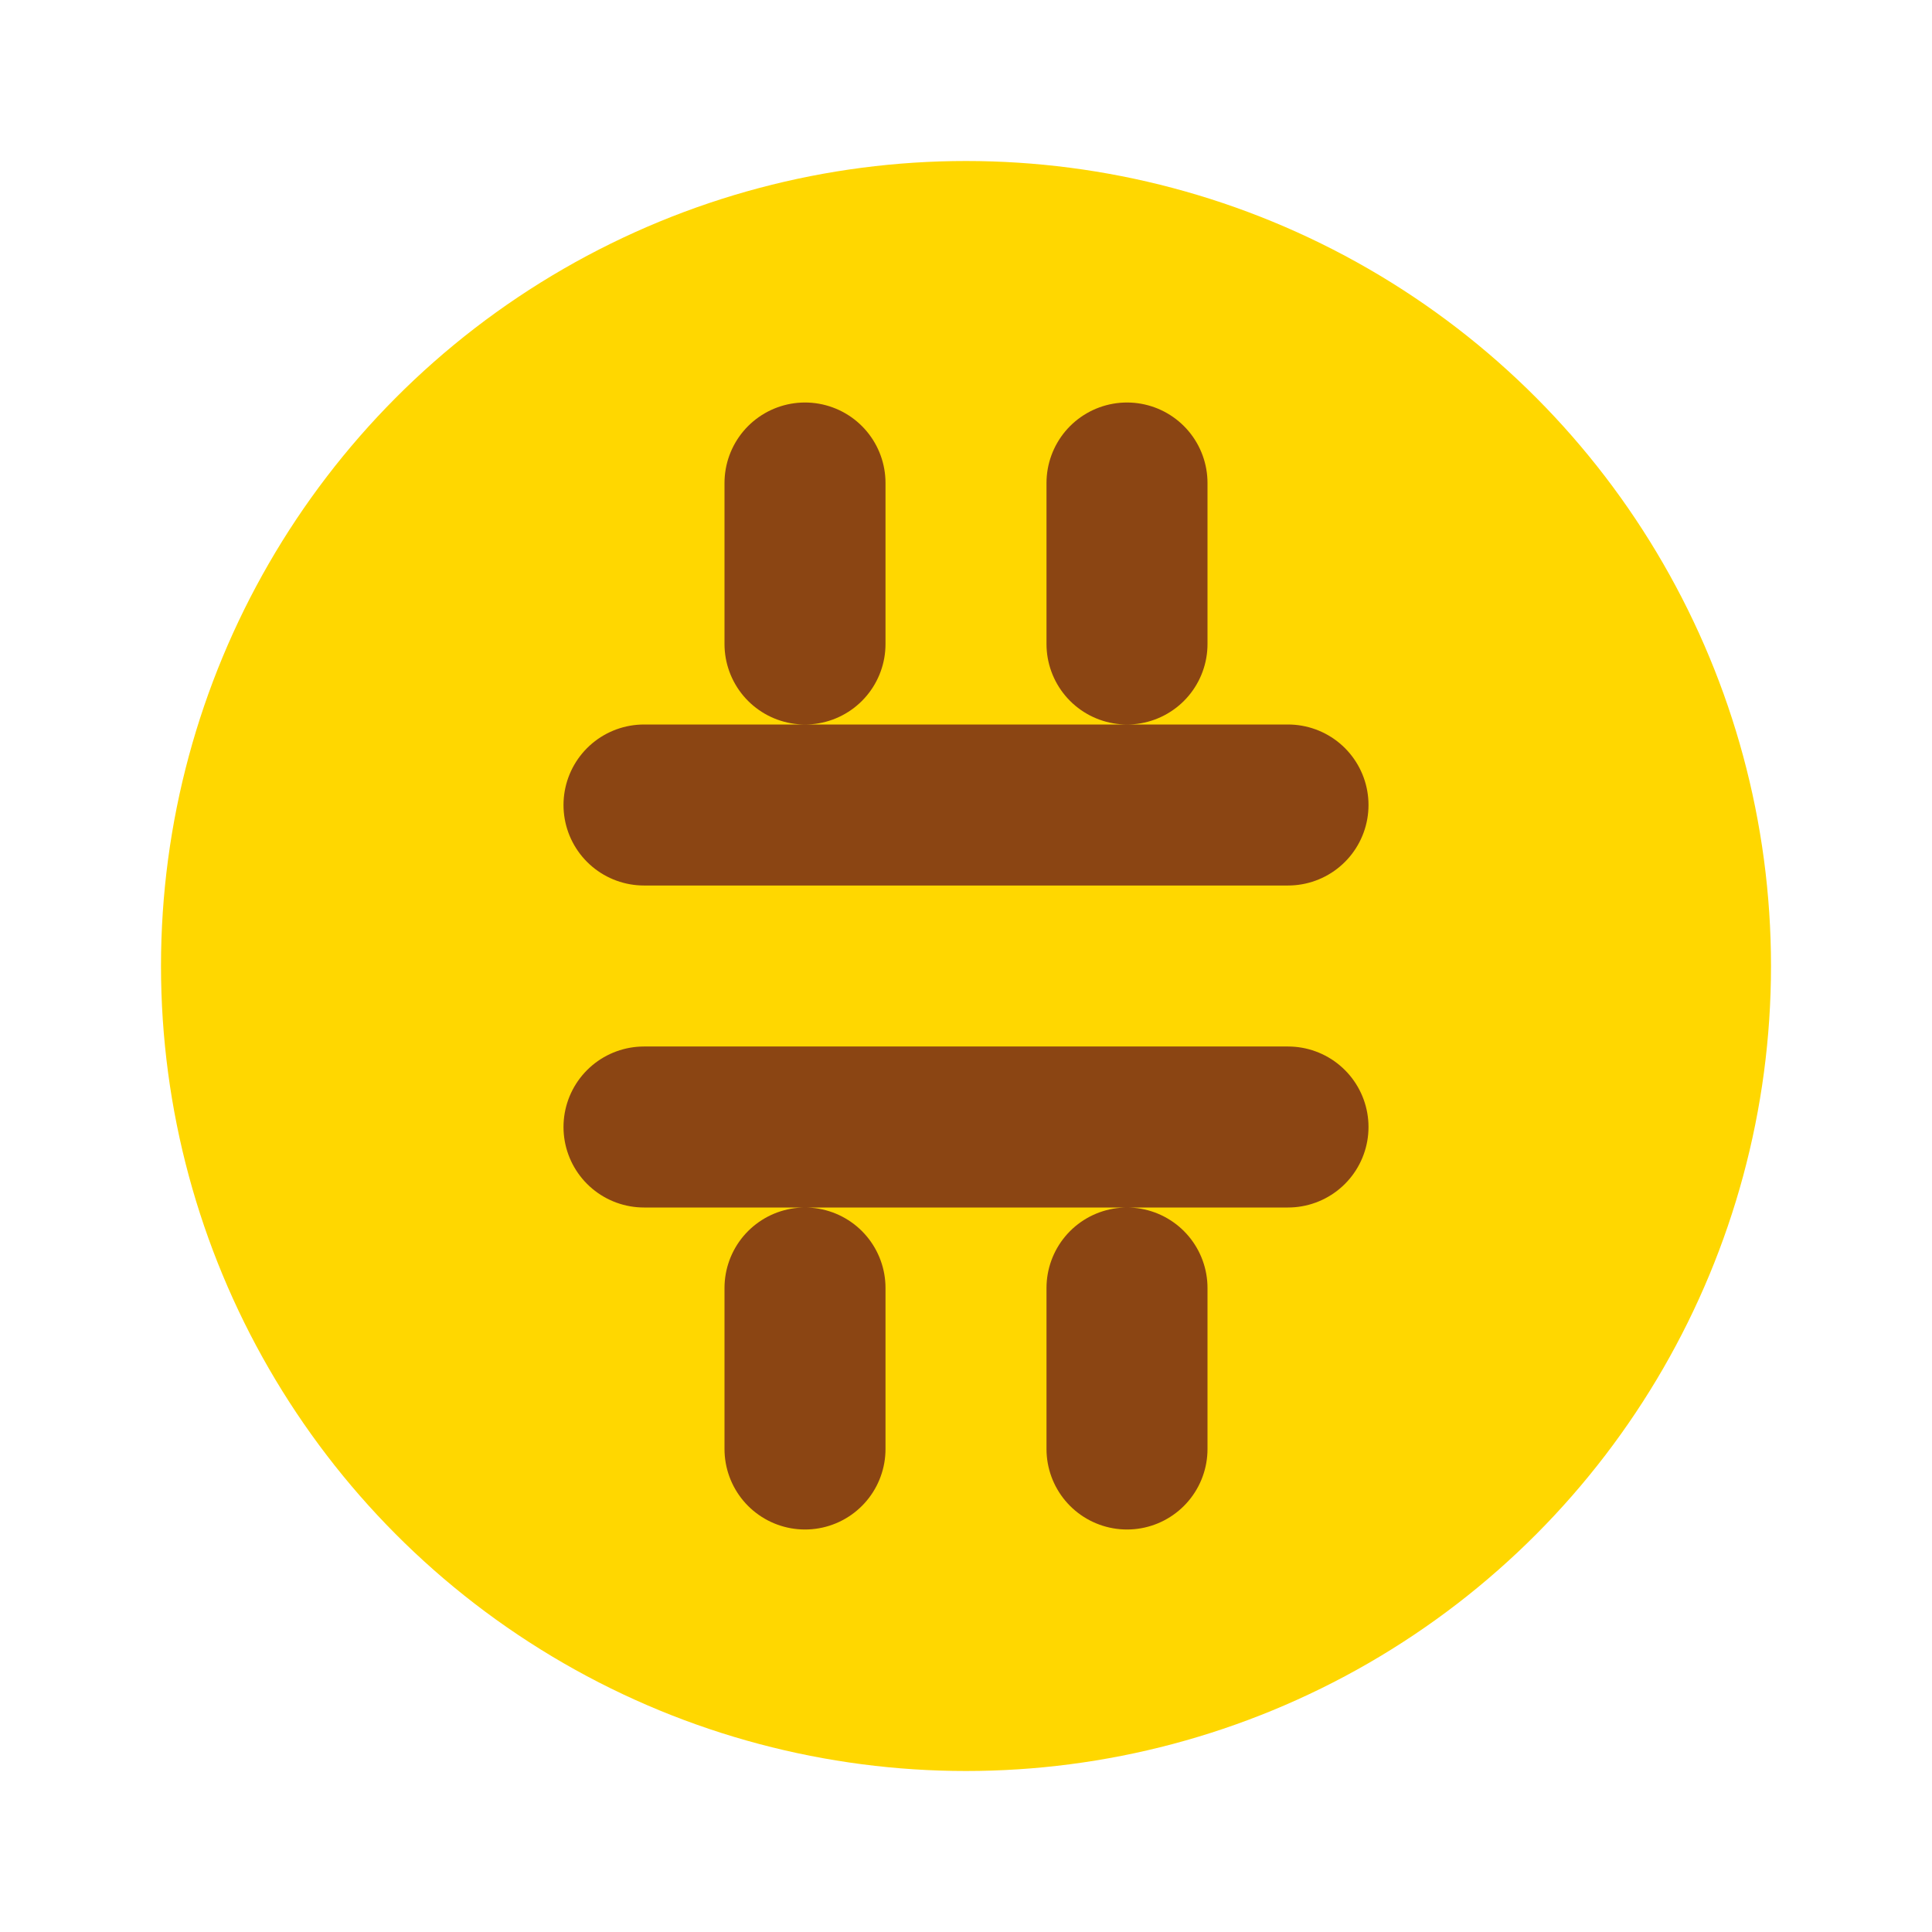 <svg width="24" height="24" viewBox="0 0 24 24" xmlns="http://www.w3.org/2000/svg">
  <circle cx="12" cy="12" r="10" fill="#FFD700"/>
  <path d="M8 10H16M8 14H16M10 6V8M10 16V18M14 6V8M14 16V18" stroke="#8B4513" stroke-width="2" stroke-linecap="round"/>
</svg>